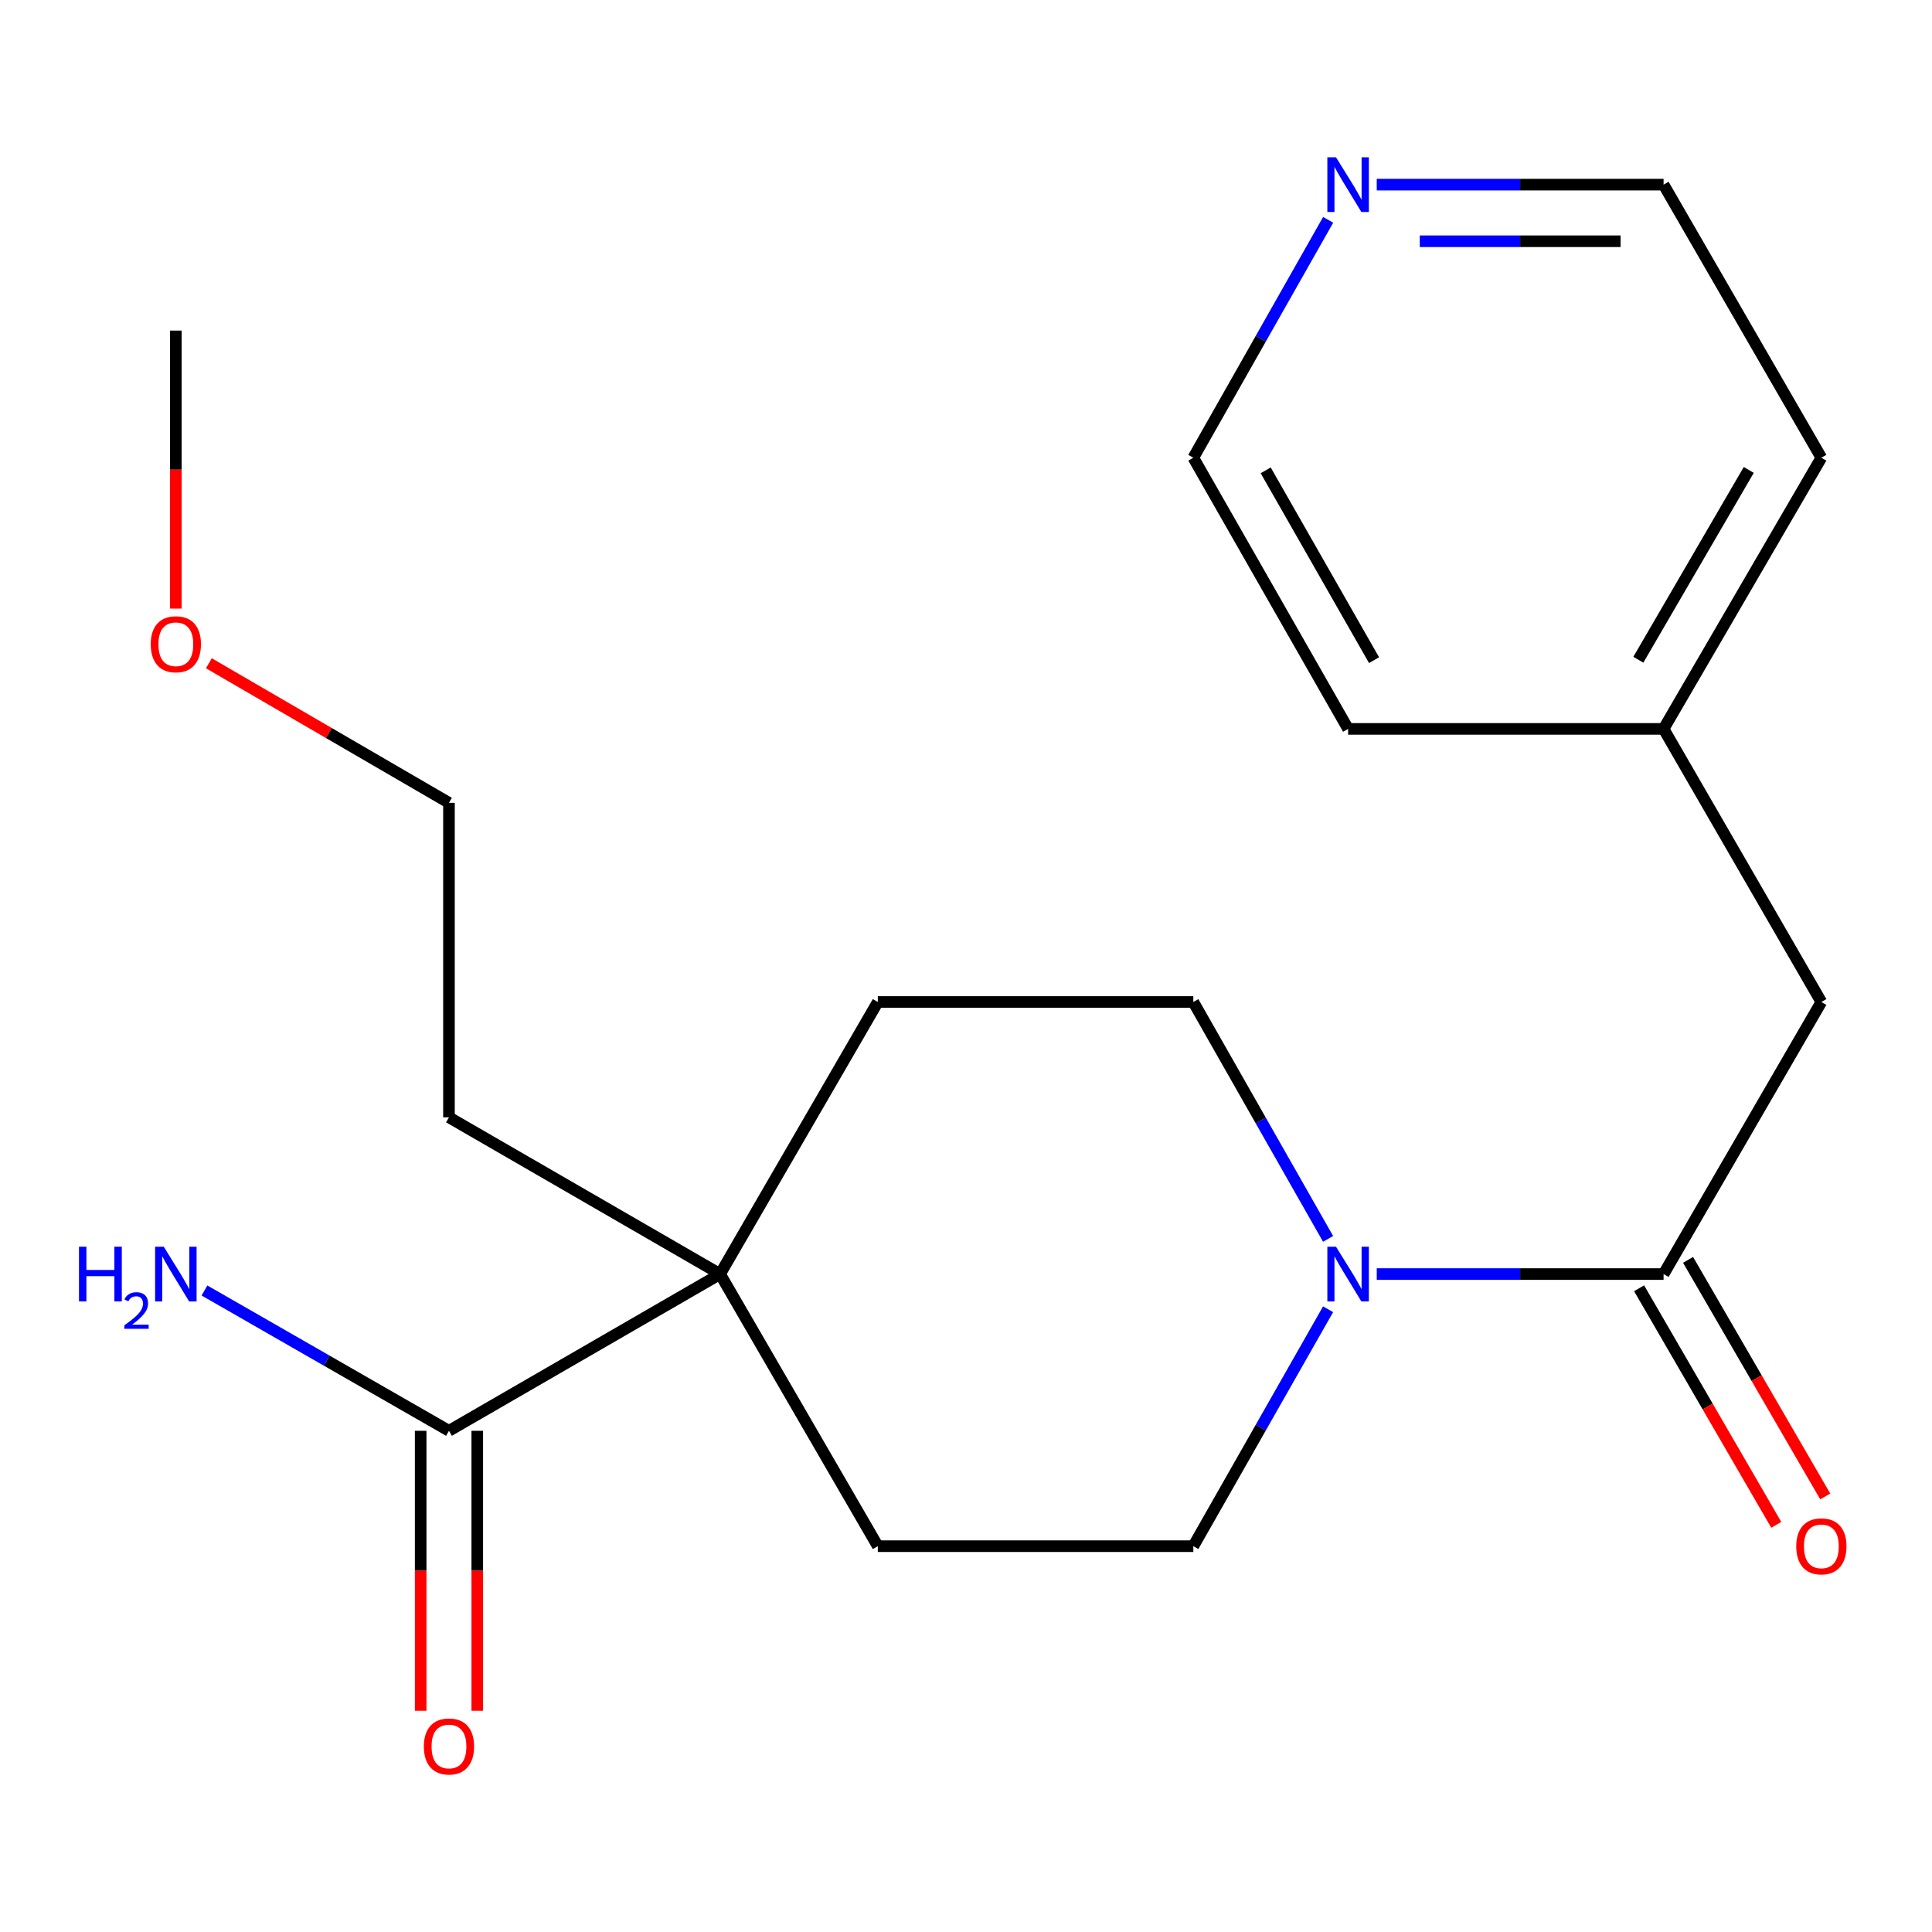 <?xml version='1.0' encoding='iso-8859-1'?>
<svg version='1.1' baseProfile='full'
              xmlns='http://www.w3.org/2000/svg'
                      xmlns:rdkit='http://www.rdkit.org/xml'
                      xmlns:xlink='http://www.w3.org/1999/xlink'
                  xml:space='preserve'
width='1000px' height='1000px' viewBox='0 0 1000 1000'>
<!-- END OF HEADER -->
<rect style='opacity:1.0;fill:#FFFFFF;stroke:none' width='1000' height='1000' x='0' y='0'> </rect>
<path class='bond-0' d='M 712.6,659.454 L 786.834,659.454' style='fill:none;fill-rule:evenodd;stroke:#0000FF;stroke-width:6px;stroke-linecap:butt;stroke-linejoin:miter;stroke-opacity:1' />
<path class='bond-0' d='M 786.834,659.454 L 861.068,659.454' style='fill:none;fill-rule:evenodd;stroke:#000000;stroke-width:6px;stroke-linecap:butt;stroke-linejoin:miter;stroke-opacity:1' />
<path class='bond-4' d='M 687.419,677.665 L 652.54,738.982' style='fill:none;fill-rule:evenodd;stroke:#0000FF;stroke-width:6px;stroke-linecap:butt;stroke-linejoin:miter;stroke-opacity:1' />
<path class='bond-4' d='M 652.54,738.982 L 617.662,800.299' style='fill:none;fill-rule:evenodd;stroke:#000000;stroke-width:6px;stroke-linecap:butt;stroke-linejoin:miter;stroke-opacity:1' />
<path class='bond-5' d='M 687.418,641.243 L 652.54,579.934' style='fill:none;fill-rule:evenodd;stroke:#0000FF;stroke-width:6px;stroke-linecap:butt;stroke-linejoin:miter;stroke-opacity:1' />
<path class='bond-5' d='M 652.54,579.934 L 617.662,518.625' style='fill:none;fill-rule:evenodd;stroke:#000000;stroke-width:6px;stroke-linecap:butt;stroke-linejoin:miter;stroke-opacity:1' />
<path class='bond-3' d='M 861.068,659.454 L 942.73,518.625' style='fill:none;fill-rule:evenodd;stroke:#000000;stroke-width:6px;stroke-linecap:butt;stroke-linejoin:miter;stroke-opacity:1' />
<path class='bond-6' d='M 848.395,666.802 L 883.895,728.029' style='fill:none;fill-rule:evenodd;stroke:#000000;stroke-width:6px;stroke-linecap:butt;stroke-linejoin:miter;stroke-opacity:1' />
<path class='bond-6' d='M 883.895,728.029 L 919.394,789.256' style='fill:none;fill-rule:evenodd;stroke:#FF0000;stroke-width:6px;stroke-linecap:butt;stroke-linejoin:miter;stroke-opacity:1' />
<path class='bond-6' d='M 873.742,652.106 L 909.241,713.333' style='fill:none;fill-rule:evenodd;stroke:#000000;stroke-width:6px;stroke-linecap:butt;stroke-linejoin:miter;stroke-opacity:1' />
<path class='bond-6' d='M 909.241,713.333 L 944.741,774.561' style='fill:none;fill-rule:evenodd;stroke:#FF0000;stroke-width:6px;stroke-linecap:butt;stroke-linejoin:miter;stroke-opacity:1' />
<path class='bond-1' d='M 232.385,740.578 L 372.725,659.454' style='fill:none;fill-rule:evenodd;stroke:#000000;stroke-width:6px;stroke-linecap:butt;stroke-linejoin:miter;stroke-opacity:1' />
<path class='bond-9' d='M 217.736,740.578 L 217.736,813.031' style='fill:none;fill-rule:evenodd;stroke:#000000;stroke-width:6px;stroke-linecap:butt;stroke-linejoin:miter;stroke-opacity:1' />
<path class='bond-9' d='M 217.736,813.031 L 217.736,885.483' style='fill:none;fill-rule:evenodd;stroke:#FF0000;stroke-width:6px;stroke-linecap:butt;stroke-linejoin:miter;stroke-opacity:1' />
<path class='bond-9' d='M 247.034,740.578 L 247.034,813.031' style='fill:none;fill-rule:evenodd;stroke:#000000;stroke-width:6px;stroke-linecap:butt;stroke-linejoin:miter;stroke-opacity:1' />
<path class='bond-9' d='M 247.034,813.031 L 247.034,885.483' style='fill:none;fill-rule:evenodd;stroke:#FF0000;stroke-width:6px;stroke-linecap:butt;stroke-linejoin:miter;stroke-opacity:1' />
<path class='bond-11' d='M 232.385,740.578 L 169.109,704.267' style='fill:none;fill-rule:evenodd;stroke:#000000;stroke-width:6px;stroke-linecap:butt;stroke-linejoin:miter;stroke-opacity:1' />
<path class='bond-11' d='M 169.109,704.267 L 105.834,667.955' style='fill:none;fill-rule:evenodd;stroke:#0000FF;stroke-width:6px;stroke-linecap:butt;stroke-linejoin:miter;stroke-opacity:1' />
<path class='bond-2' d='M 372.725,659.454 L 454.355,518.625' style='fill:none;fill-rule:evenodd;stroke:#000000;stroke-width:6px;stroke-linecap:butt;stroke-linejoin:miter;stroke-opacity:1' />
<path class='bond-13' d='M 372.725,659.454 L 232.385,578.329' style='fill:none;fill-rule:evenodd;stroke:#000000;stroke-width:6px;stroke-linecap:butt;stroke-linejoin:miter;stroke-opacity:1' />
<path class='bond-21' d='M 372.725,659.454 L 454.355,800.299' style='fill:none;fill-rule:evenodd;stroke:#000000;stroke-width:6px;stroke-linecap:butt;stroke-linejoin:miter;stroke-opacity:1' />
<path class='bond-12' d='M 942.73,518.625 L 861.068,377.275' style='fill:none;fill-rule:evenodd;stroke:#000000;stroke-width:6px;stroke-linecap:butt;stroke-linejoin:miter;stroke-opacity:1' />
<path class='bond-8' d='M 617.662,800.299 L 454.355,800.299' style='fill:none;fill-rule:evenodd;stroke:#000000;stroke-width:6px;stroke-linecap:butt;stroke-linejoin:miter;stroke-opacity:1' />
<path class='bond-7' d='M 617.662,518.625 L 454.355,518.625' style='fill:none;fill-rule:evenodd;stroke:#000000;stroke-width:6px;stroke-linecap:butt;stroke-linejoin:miter;stroke-opacity:1' />
<path class='bond-10' d='M 712.6,95.569 L 786.834,95.569' style='fill:none;fill-rule:evenodd;stroke:#0000FF;stroke-width:6px;stroke-linecap:butt;stroke-linejoin:miter;stroke-opacity:1' />
<path class='bond-10' d='M 786.834,95.569 L 861.068,95.569' style='fill:none;fill-rule:evenodd;stroke:#000000;stroke-width:6px;stroke-linecap:butt;stroke-linejoin:miter;stroke-opacity:1' />
<path class='bond-10' d='M 734.87,124.868 L 786.834,124.868' style='fill:none;fill-rule:evenodd;stroke:#0000FF;stroke-width:6px;stroke-linecap:butt;stroke-linejoin:miter;stroke-opacity:1' />
<path class='bond-10' d='M 786.834,124.868 L 838.798,124.868' style='fill:none;fill-rule:evenodd;stroke:#000000;stroke-width:6px;stroke-linecap:butt;stroke-linejoin:miter;stroke-opacity:1' />
<path class='bond-22' d='M 687.449,113.791 L 652.556,175.355' style='fill:none;fill-rule:evenodd;stroke:#0000FF;stroke-width:6px;stroke-linecap:butt;stroke-linejoin:miter;stroke-opacity:1' />
<path class='bond-22' d='M 652.556,175.355 L 617.662,236.919' style='fill:none;fill-rule:evenodd;stroke:#000000;stroke-width:6px;stroke-linecap:butt;stroke-linejoin:miter;stroke-opacity:1' />
<path class='bond-18' d='M 861.068,377.275 L 697.777,377.275' style='fill:none;fill-rule:evenodd;stroke:#000000;stroke-width:6px;stroke-linecap:butt;stroke-linejoin:miter;stroke-opacity:1' />
<path class='bond-19' d='M 861.068,377.275 L 942.73,236.919' style='fill:none;fill-rule:evenodd;stroke:#000000;stroke-width:6px;stroke-linecap:butt;stroke-linejoin:miter;stroke-opacity:1' />
<path class='bond-19' d='M 847.993,341.488 L 905.157,243.238' style='fill:none;fill-rule:evenodd;stroke:#000000;stroke-width:6px;stroke-linecap:butt;stroke-linejoin:miter;stroke-opacity:1' />
<path class='bond-17' d='M 232.385,578.329 L 232.385,415.543' style='fill:none;fill-rule:evenodd;stroke:#000000;stroke-width:6px;stroke-linecap:butt;stroke-linejoin:miter;stroke-opacity:1' />
<path class='bond-14' d='M 108.107,343.308 L 170.246,379.425' style='fill:none;fill-rule:evenodd;stroke:#FF0000;stroke-width:6px;stroke-linecap:butt;stroke-linejoin:miter;stroke-opacity:1' />
<path class='bond-14' d='M 170.246,379.425 L 232.385,415.543' style='fill:none;fill-rule:evenodd;stroke:#000000;stroke-width:6px;stroke-linecap:butt;stroke-linejoin:miter;stroke-opacity:1' />
<path class='bond-20' d='M 91.019,315 L 91.019,243.055' style='fill:none;fill-rule:evenodd;stroke:#FF0000;stroke-width:6px;stroke-linecap:butt;stroke-linejoin:miter;stroke-opacity:1' />
<path class='bond-20' d='M 91.019,243.055 L 91.019,171.111' style='fill:none;fill-rule:evenodd;stroke:#000000;stroke-width:6px;stroke-linecap:butt;stroke-linejoin:miter;stroke-opacity:1' />
<path class='bond-15' d='M 861.068,95.569 L 942.73,236.919' style='fill:none;fill-rule:evenodd;stroke:#000000;stroke-width:6px;stroke-linecap:butt;stroke-linejoin:miter;stroke-opacity:1' />
<path class='bond-16' d='M 617.662,236.919 L 697.777,377.275' style='fill:none;fill-rule:evenodd;stroke:#000000;stroke-width:6px;stroke-linecap:butt;stroke-linejoin:miter;stroke-opacity:1' />
<path class='bond-16' d='M 655.124,243.448 L 711.205,341.698' style='fill:none;fill-rule:evenodd;stroke:#000000;stroke-width:6px;stroke-linecap:butt;stroke-linejoin:miter;stroke-opacity:1' />
<path  class='atom-0' d='M 691.517 645.294
L 700.797 660.294
Q 701.717 661.774, 703.197 664.454
Q 704.677 667.134, 704.757 667.294
L 704.757 645.294
L 708.517 645.294
L 708.517 673.614
L 704.637 673.614
L 694.677 657.214
Q 693.517 655.294, 692.277 653.094
Q 691.077 650.894, 690.717 650.214
L 690.717 673.614
L 687.037 673.614
L 687.037 645.294
L 691.517 645.294
' fill='#0000FF'/>
<path  class='atom-7' d='M 929.73 800.379
Q 929.73 793.579, 933.09 789.779
Q 936.45 785.979, 942.73 785.979
Q 949.01 785.979, 952.37 789.779
Q 955.73 793.579, 955.73 800.379
Q 955.73 807.259, 952.33 811.179
Q 948.93 815.059, 942.73 815.059
Q 936.49 815.059, 933.09 811.179
Q 929.73 807.299, 929.73 800.379
M 942.73 811.859
Q 947.05 811.859, 949.37 808.979
Q 951.73 806.059, 951.73 800.379
Q 951.73 794.819, 949.37 792.019
Q 947.05 789.179, 942.73 789.179
Q 938.41 789.179, 936.05 791.979
Q 933.73 794.779, 933.73 800.379
Q 933.73 806.099, 936.05 808.979
Q 938.41 811.859, 942.73 811.859
' fill='#FF0000'/>
<path  class='atom-10' d='M 219.385 903.966
Q 219.385 897.166, 222.745 893.366
Q 226.105 889.566, 232.385 889.566
Q 238.665 889.566, 242.025 893.366
Q 245.385 897.166, 245.385 903.966
Q 245.385 910.846, 241.985 914.766
Q 238.585 918.646, 232.385 918.646
Q 226.145 918.646, 222.745 914.766
Q 219.385 910.886, 219.385 903.966
M 232.385 915.446
Q 236.705 915.446, 239.025 912.566
Q 241.385 909.646, 241.385 903.966
Q 241.385 898.406, 239.025 895.606
Q 236.705 892.766, 232.385 892.766
Q 228.065 892.766, 225.705 895.566
Q 223.385 898.366, 223.385 903.966
Q 223.385 909.686, 225.705 912.566
Q 228.065 915.446, 232.385 915.446
' fill='#FF0000'/>
<path  class='atom-11' d='M 691.517 81.409
L 700.797 96.409
Q 701.717 97.889, 703.197 100.569
Q 704.677 103.249, 704.757 103.409
L 704.757 81.409
L 708.517 81.409
L 708.517 109.729
L 704.637 109.729
L 694.677 93.329
Q 693.517 91.409, 692.277 89.209
Q 691.077 87.009, 690.717 86.329
L 690.717 109.729
L 687.037 109.729
L 687.037 81.409
L 691.517 81.409
' fill='#0000FF'/>
<path  class='atom-12' d='M 40.886 645.294
L 44.726 645.294
L 44.726 657.334
L 59.206 657.334
L 59.206 645.294
L 63.046 645.294
L 63.046 673.614
L 59.206 673.614
L 59.206 660.534
L 44.726 660.534
L 44.726 673.614
L 40.886 673.614
L 40.886 645.294
' fill='#0000FF'/>
<path  class='atom-12' d='M 64.419 672.62
Q 65.106 670.851, 66.742 669.874
Q 68.379 668.871, 70.65 668.871
Q 73.474 668.871, 75.058 670.402
Q 76.642 671.934, 76.642 674.653
Q 76.642 677.425, 74.583 680.012
Q 72.55 682.599, 68.326 685.662
L 76.959 685.662
L 76.959 687.774
L 64.366 687.774
L 64.366 686.005
Q 67.851 683.523, 69.91 681.675
Q 71.996 679.827, 72.999 678.164
Q 74.002 676.501, 74.002 674.785
Q 74.002 672.99, 73.105 671.986
Q 72.207 670.983, 70.65 670.983
Q 69.145 670.983, 68.141 671.59
Q 67.138 672.198, 66.425 673.544
L 64.419 672.62
' fill='#0000FF'/>
<path  class='atom-12' d='M 84.759 645.294
L 94.039 660.294
Q 94.959 661.774, 96.439 664.454
Q 97.919 667.134, 97.999 667.294
L 97.999 645.294
L 101.759 645.294
L 101.759 673.614
L 97.879 673.614
L 87.919 657.214
Q 86.759 655.294, 85.519 653.094
Q 84.319 650.894, 83.959 650.214
L 83.959 673.614
L 80.279 673.614
L 80.279 645.294
L 84.759 645.294
' fill='#0000FF'/>
<path  class='atom-15' d='M 78.019 333.456
Q 78.019 326.656, 81.379 322.856
Q 84.739 319.056, 91.019 319.056
Q 97.299 319.056, 100.659 322.856
Q 104.019 326.656, 104.019 333.456
Q 104.019 340.336, 100.619 344.256
Q 97.219 348.136, 91.019 348.136
Q 84.779 348.136, 81.379 344.256
Q 78.019 340.376, 78.019 333.456
M 91.019 344.936
Q 95.339 344.936, 97.659 342.056
Q 100.019 339.136, 100.019 333.456
Q 100.019 327.896, 97.659 325.096
Q 95.339 322.256, 91.019 322.256
Q 86.699 322.256, 84.339 325.056
Q 82.019 327.856, 82.019 333.456
Q 82.019 339.176, 84.339 342.056
Q 86.699 344.936, 91.019 344.936
' fill='#FF0000'/>
</svg>
